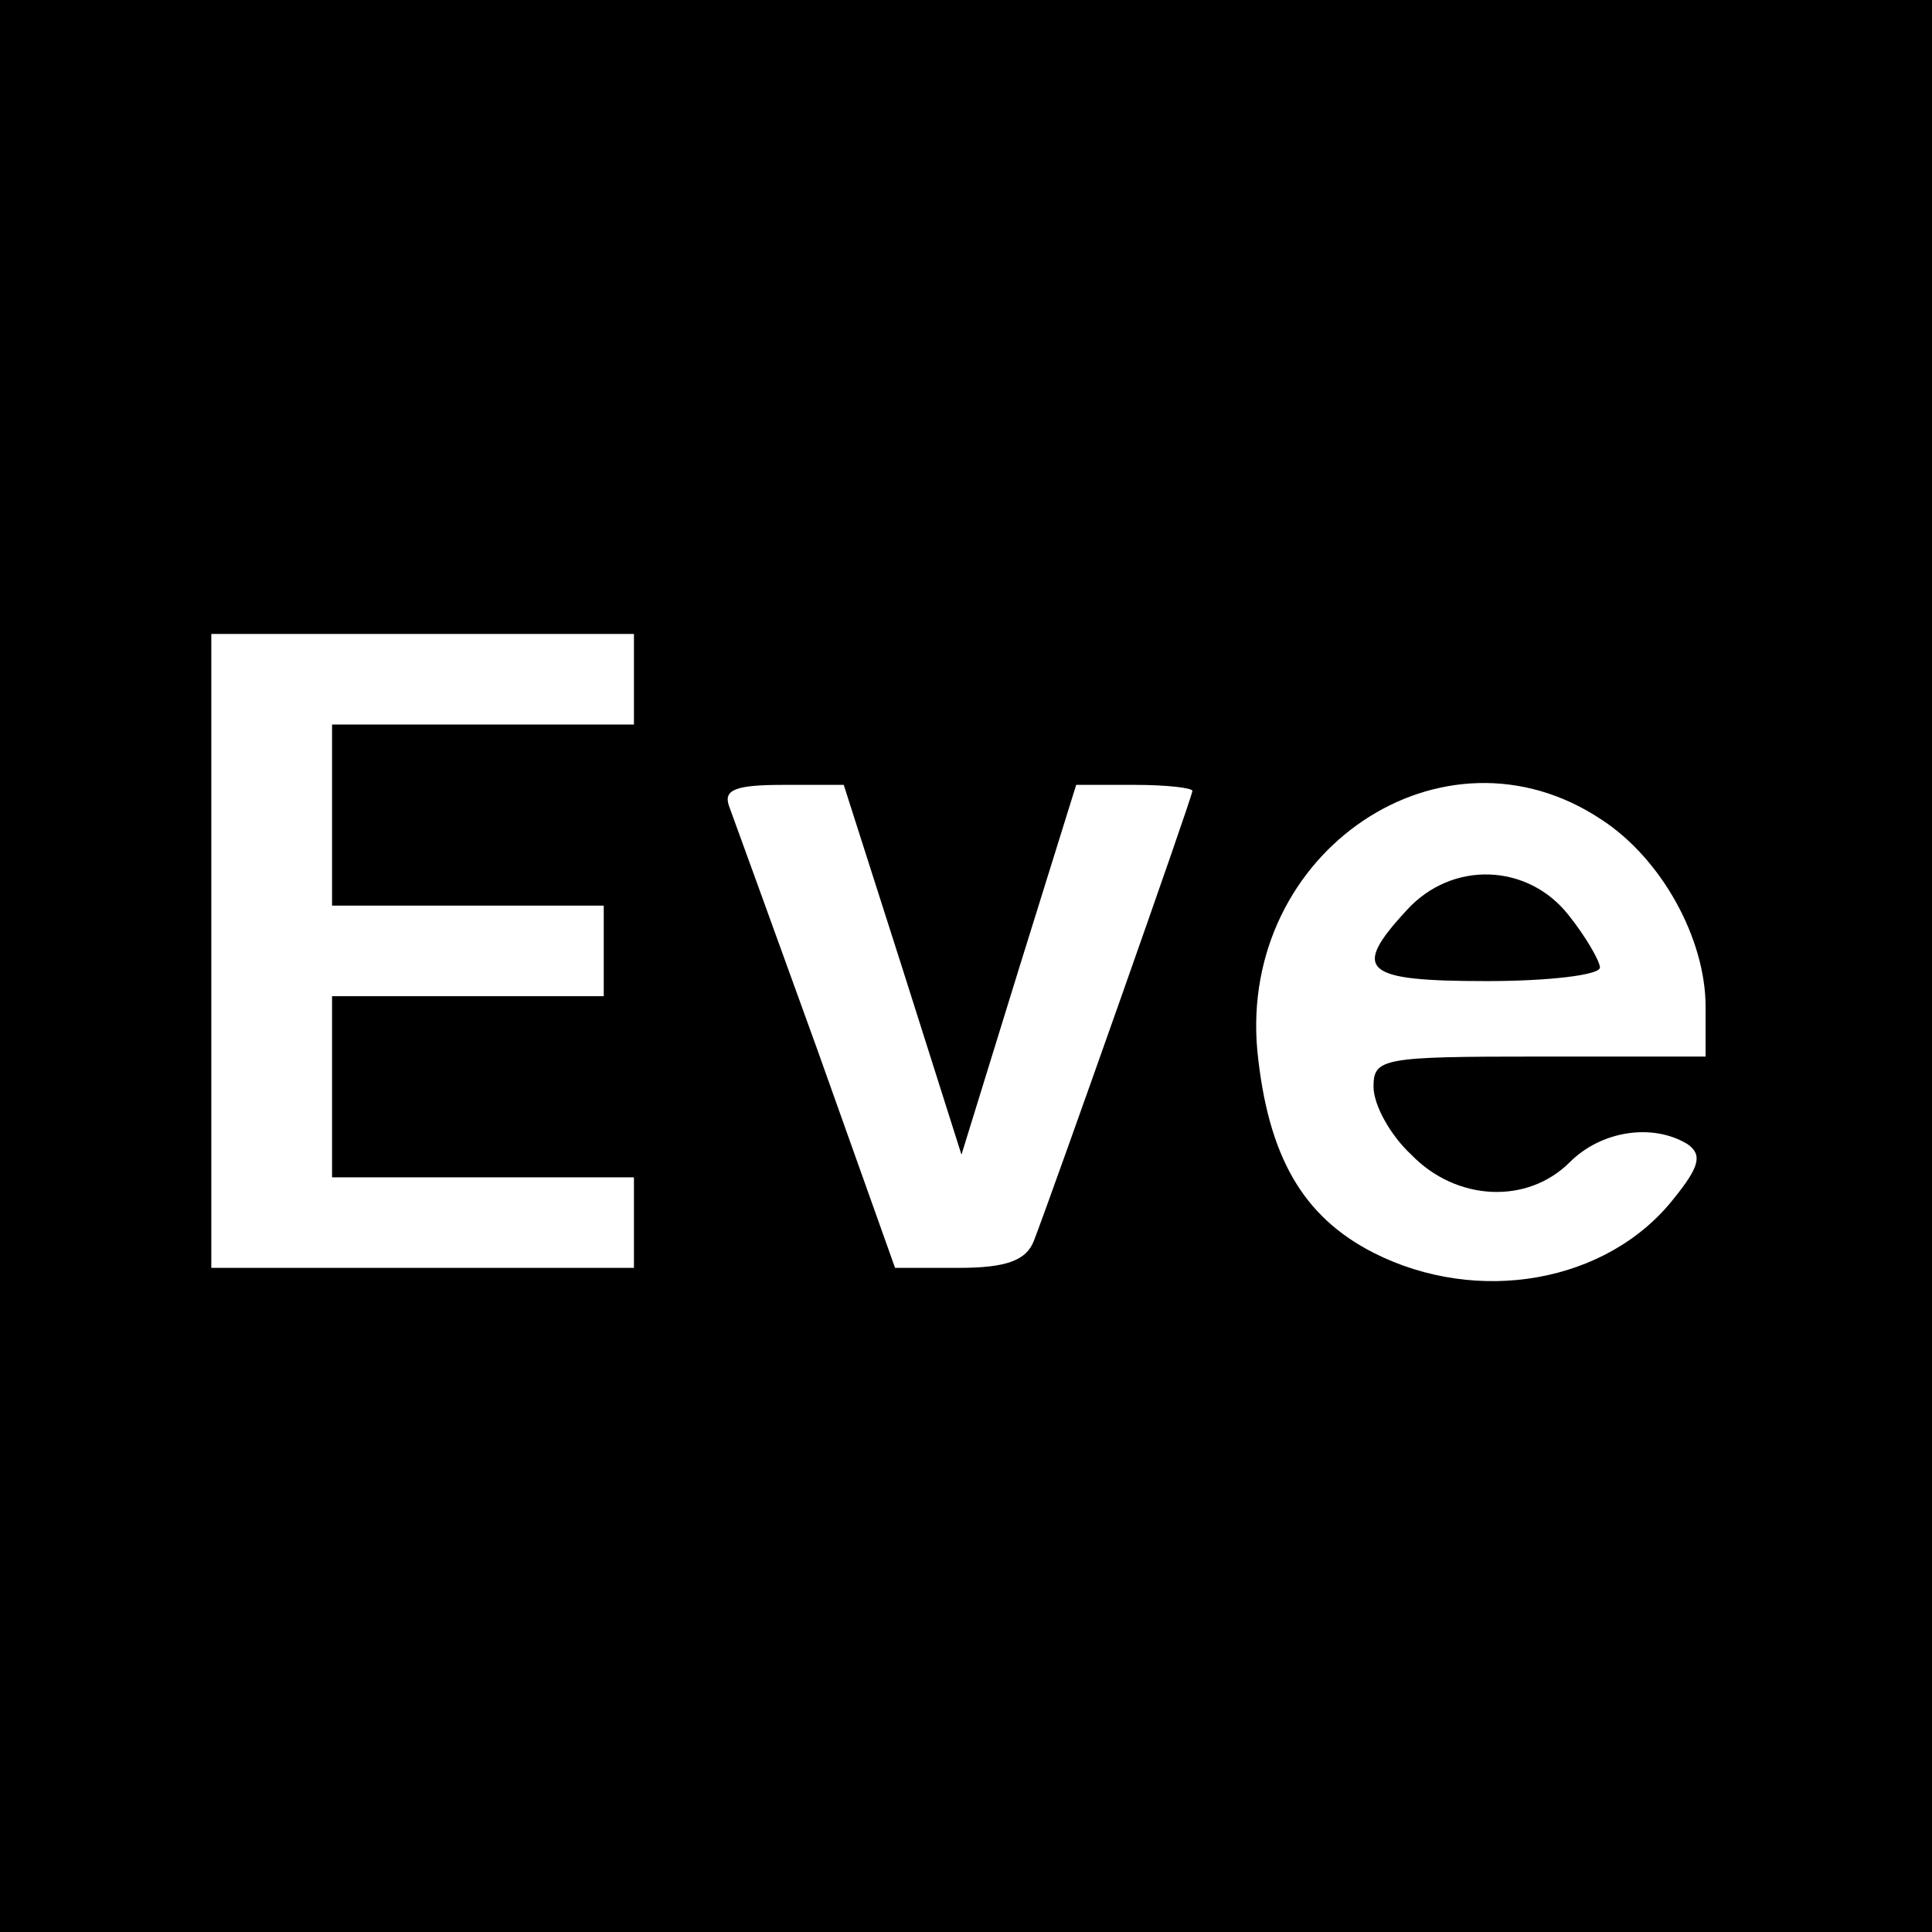<?xml version="1.0" standalone="no"?>
<!DOCTYPE svg PUBLIC "-//W3C//DTD SVG 20010904//EN"
  "http://www.w3.org/TR/2001/REC-SVG-20010904/DTD/svg10.dtd">
<svg version="1.0" xmlns="http://www.w3.org/2000/svg"
     width="128pt" height="128pt" viewBox="0 0 128 128"
     preserveAspectRatio="xMidYMid meet">
  <g transform="translate(0,128) scale(0.1,-0.1)"
     fill="#000000" stroke="none">
    <path d="M0 640 l0 -640 640 0 640 0 0 640 0 640 -640 0 -640 0 0 -640z m420
190 l0 -30 -100 0 -100 0 0 -60 0 -60 90 0 90 0 0 -30 0 -30 -90 0 -90 0 0
-60 0 -60 100 0 100 0 0 -30 0 -30 -140 0 -140 0 0 210 0 210 140 0 140 0 0
-30z m178 -192 l39 -123 38 123 38 122 39 0 c21 0 38 -2 38 -4 0 -4 -93 -267
-105 -298 -5 -13 -18 -18 -50 -18 l-42 0 -52 146 c-29 80 -55 152 -58 160 -4
11 5 14 36 14 l40 0 39 -122z m463 99 c40 -26 69 -79 69 -124 l0 -33 -110 0
c-104 0 -110 -1 -110 -20 0 -12 11 -32 25 -45 30 -31 77 -33 105 -5 21 21 55
26 78 12 10 -7 8 -15 -9 -36 -44 -56 -130 -71 -199 -36 -47 24 -70 64 -77 134
-12 132 123 223 228 153z"/>
    <path d="M932 677 c-37 -40 -29 -47 53 -47 41 0 75 4 75 9 0 4 -9 20 -21 35
-27 34 -77 36 -107 3z"/>
  </g>
</svg>
